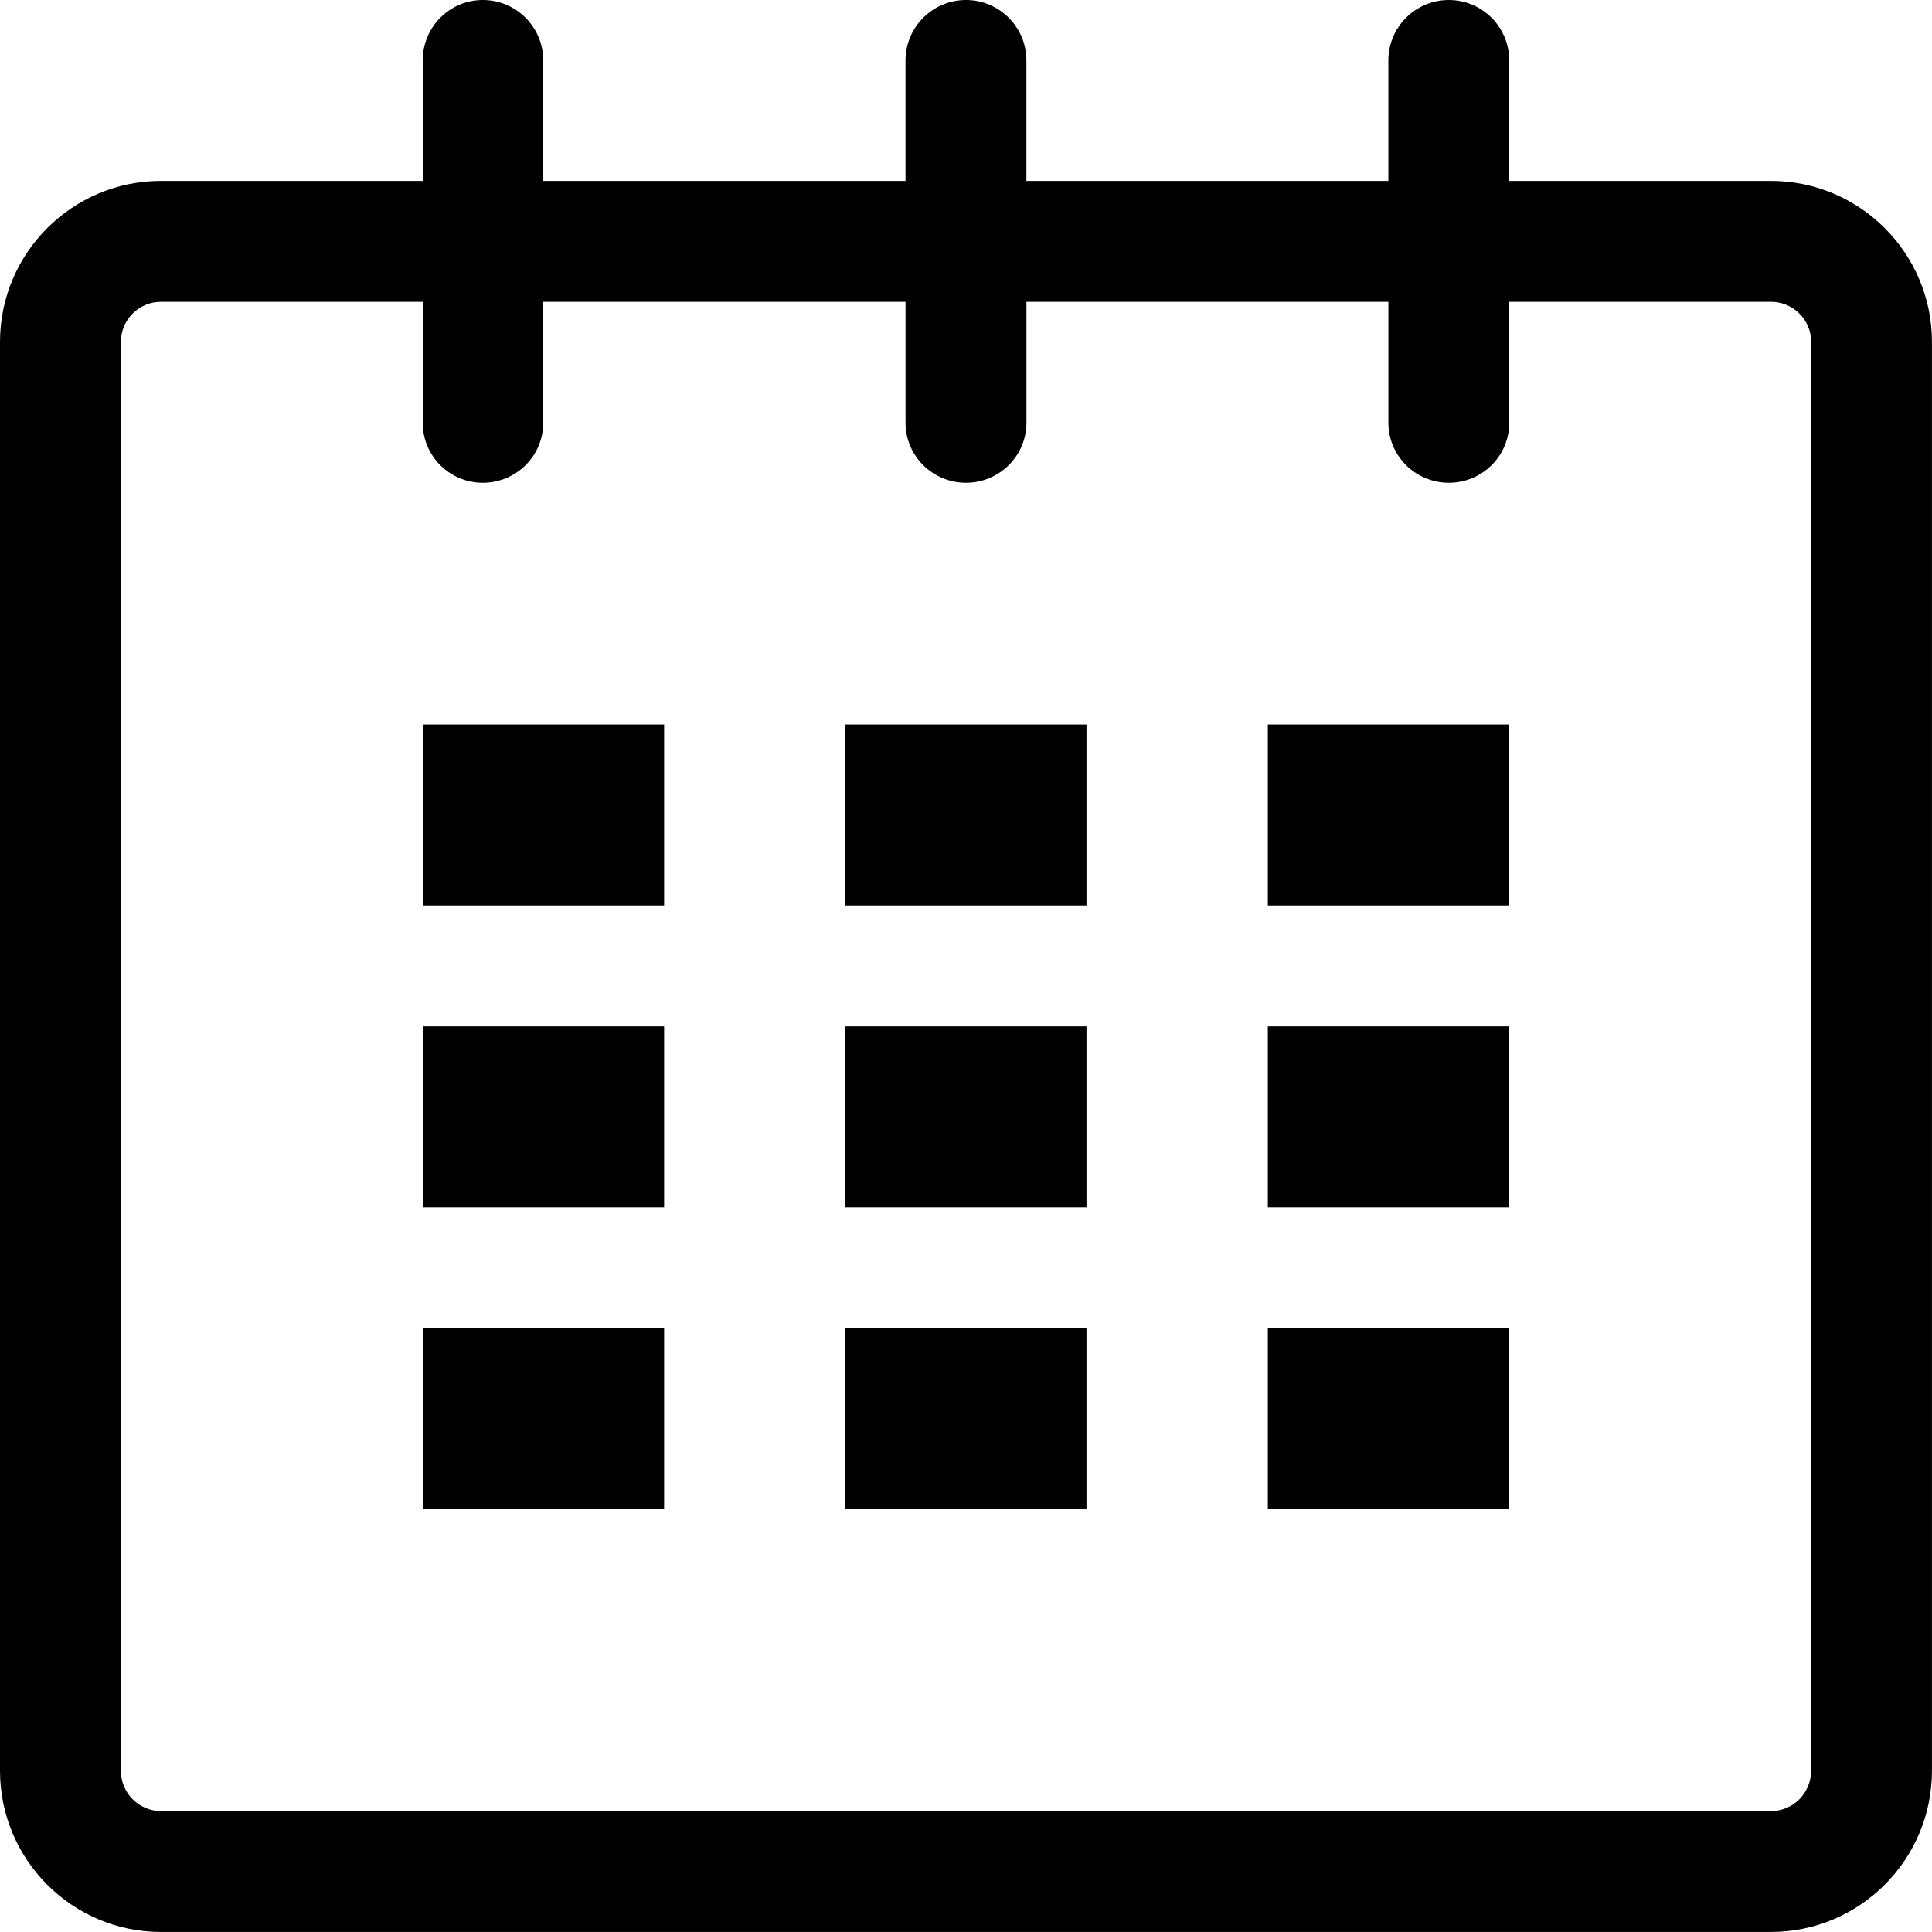 <?xml version="1.0" encoding="utf-8"?>
<!-- Generator: Adobe Illustrator 15.1.0, SVG Export Plug-In . SVG Version: 6.00 Build 0)  -->
<!DOCTYPE svg PUBLIC "-//W3C//DTD SVG 1.1//EN" "http://www.w3.org/Graphics/SVG/1.1/DTD/svg11.dtd">
<svg version="1.1" id="Layer_1" xmlns="http://www.w3.org/2000/svg" xmlns:xlink="http://www.w3.org/1999/xlink" x="0px" y="0px"
	 width="48.556px" height="48.555px" viewBox="0 0 48.556 48.555" enable-background="new 0 0 48.556 48.555" xml:space="preserve">
<g>
	<defs>
		<rect id="SVGID_1_" width="48.555" height="48.555"/>
	</defs>
	<clipPath id="SVGID_2_">
		<use xlink:href="#SVGID_1_"  overflow="visible"/>
	</clipPath>
	<path clip-path="url(#SVGID_2_)" fill="#000000" d="M44.51,4.547h-6.579V1.519C37.931,0.68,37.25,0,36.412,0
		c-0.837,0-1.519,0.68-1.519,1.519v3.028h-9.097V1.519C25.797,0.68,25.114,0,24.278,0c-0.839,0-1.52,0.68-1.52,1.519v3.028h-9.105
		V1.519C13.653,0.68,12.972,0,12.134,0c-0.836,0-1.51,0.68-1.51,1.519v3.028H4.045C1.815,4.547,0,6.362,0,8.593v35.909
		c0,2.238,1.815,4.053,4.045,4.053H44.51c2.23,0,4.045-1.814,4.045-4.053V8.593C48.555,6.362,46.74,4.547,44.51,4.547
		 M45.518,44.502c0,0.563-0.451,1.015-1.008,1.015H4.045c-0.555,0-1.007-0.452-1.007-1.015V8.593c0-0.556,0.452-1.007,1.007-1.007
		h6.579v3.038c0,0.836,0.674,1.51,1.51,1.51c0.838,0,1.519-0.674,1.519-1.51V7.586h9.105v3.038c0,0.836,0.681,1.51,1.52,1.51
		c0.836,0,1.519-0.674,1.519-1.51V7.586h9.097v3.038c0,0.836,0.682,1.51,1.519,1.51c0.838,0,1.519-0.674,1.519-1.51V7.586h6.579
		c0.557,0,1.008,0.451,1.008,1.007V44.502z"/>
	<rect x="10.624" y="18.21" clip-path="url(#SVGID_2_)" fill="#000000" width="6.067" height="4.548"/>
	<rect x="10.624" y="25.796" clip-path="url(#SVGID_2_)" fill="#000000" width="6.067" height="4.548"/>
	<rect x="10.624" y="33.383" clip-path="url(#SVGID_2_)" fill="#000000" width="6.067" height="4.548"/>
	<rect x="21.239" y="33.383" clip-path="url(#SVGID_2_)" fill="#000000" width="6.067" height="4.548"/>
	<rect x="21.239" y="25.796" clip-path="url(#SVGID_2_)" fill="#000000" width="6.067" height="4.548"/>
	<rect x="21.239" y="18.21" clip-path="url(#SVGID_2_)" fill="#000000" width="6.067" height="4.548"/>
	<rect x="31.864" y="33.383" clip-path="url(#SVGID_2_)" fill="#000000" width="6.066" height="4.548"/>
	<rect x="31.864" y="25.796" clip-path="url(#SVGID_2_)" fill="#000000" width="6.066" height="4.548"/>
	<rect x="31.864" y="18.21" clip-path="url(#SVGID_2_)" fill="#000000" width="6.066" height="4.548"/>
</g>
</svg>
